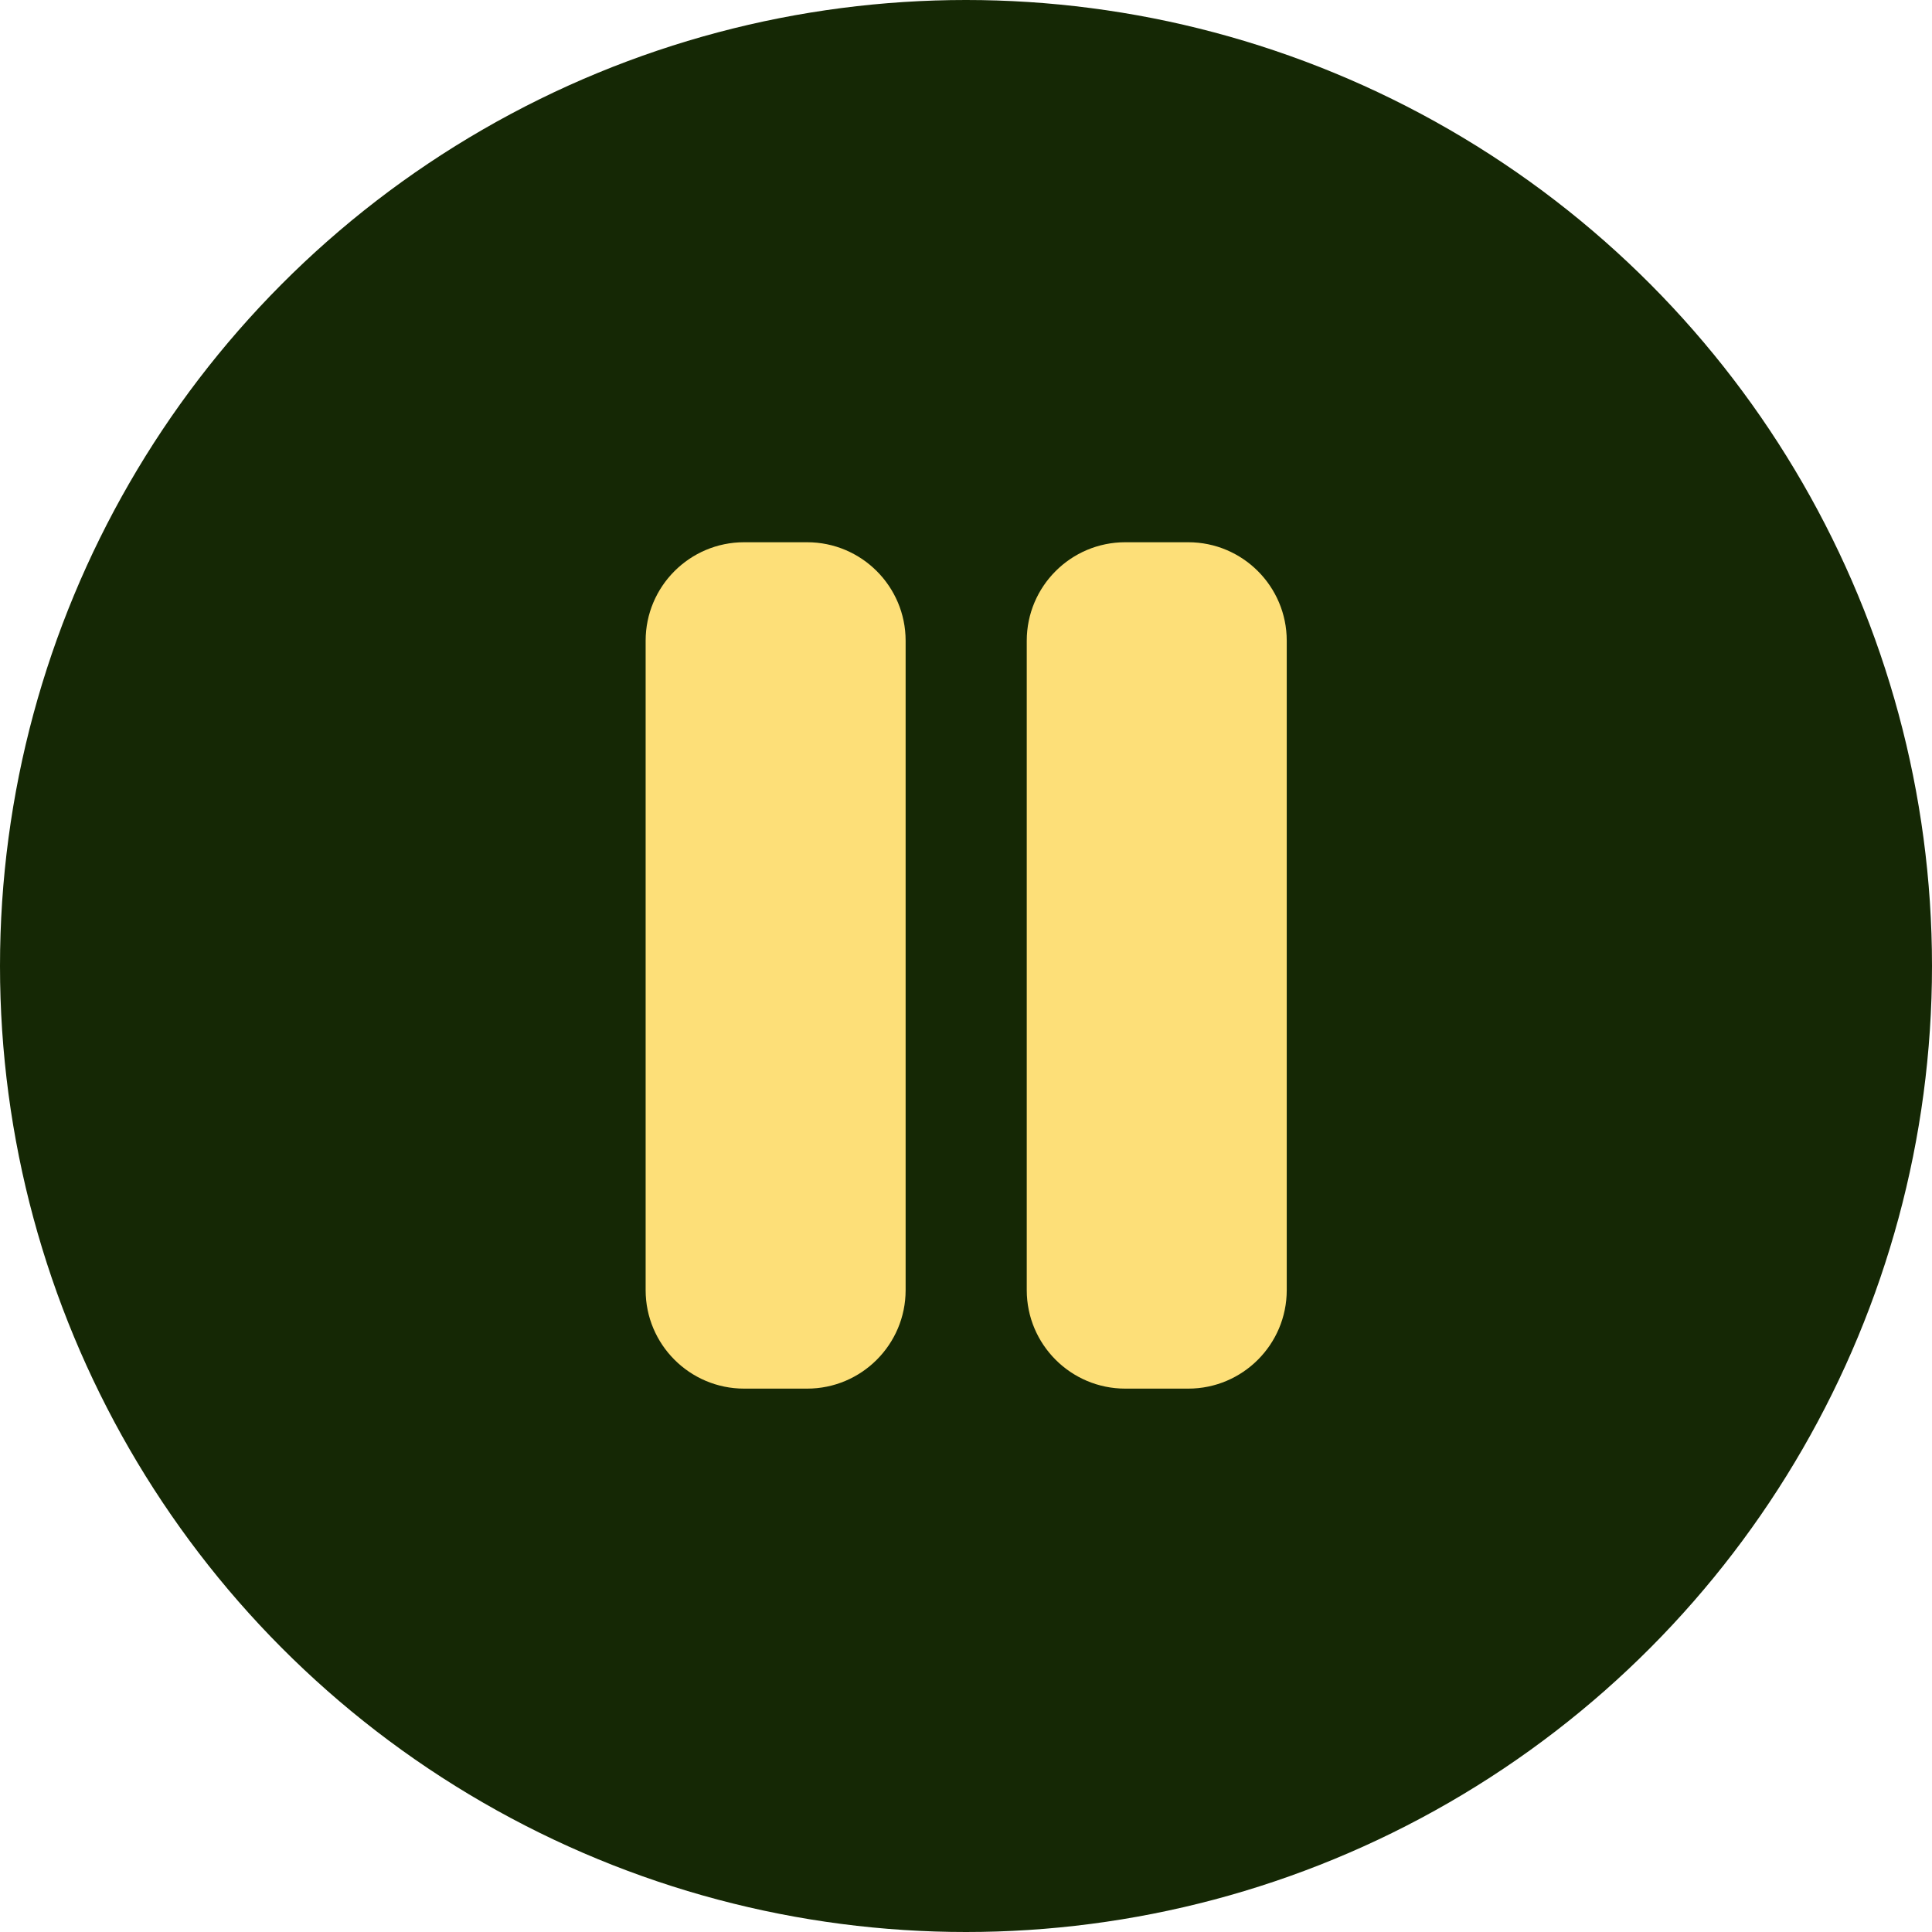 <?xml version="1.0" encoding="utf-8"?>
<!-- Generator: Adobe Illustrator 26.3.1, SVG Export Plug-In . SVG Version: 6.00 Build 0)  -->
<svg version="1.1" id="Vrstva_1" xmlns="http://www.w3.org/2000/svg" xmlns:xlink="http://www.w3.org/1999/xlink" x="0px" y="0px"
	 viewBox="0 0 512 512" style="enable-background:new 0 0 512 512;" xml:space="preserve">
<style type="text/css">
	.st0{fill:#152805;}
	.st1{fill:#FDDF78;}
</style>
<circle class="st0" cx="256" cy="256" r="256"/>
<g>
	<path class="st1" d="M213.9,368h-16.7c-14.4,0-26.1-11.7-26.1-26.1V169.8c0-14.4,11.7-26.1,26.1-26.1h16.7
		c14.4,0,26.1,11.7,26.1,26.1v172.1C240,356.3,228.3,368,213.9,368z"/>
	<path class="st1" d="M314.9,368h-16.7c-14.4,0-26.1-11.7-26.1-26.1V169.8c0-14.4,11.7-26.1,26.1-26.1h16.7
		c14.4,0,26.1,11.7,26.1,26.1v172.1C341,356.3,329.3,368,314.9,368z"/>
</g>
</svg>
